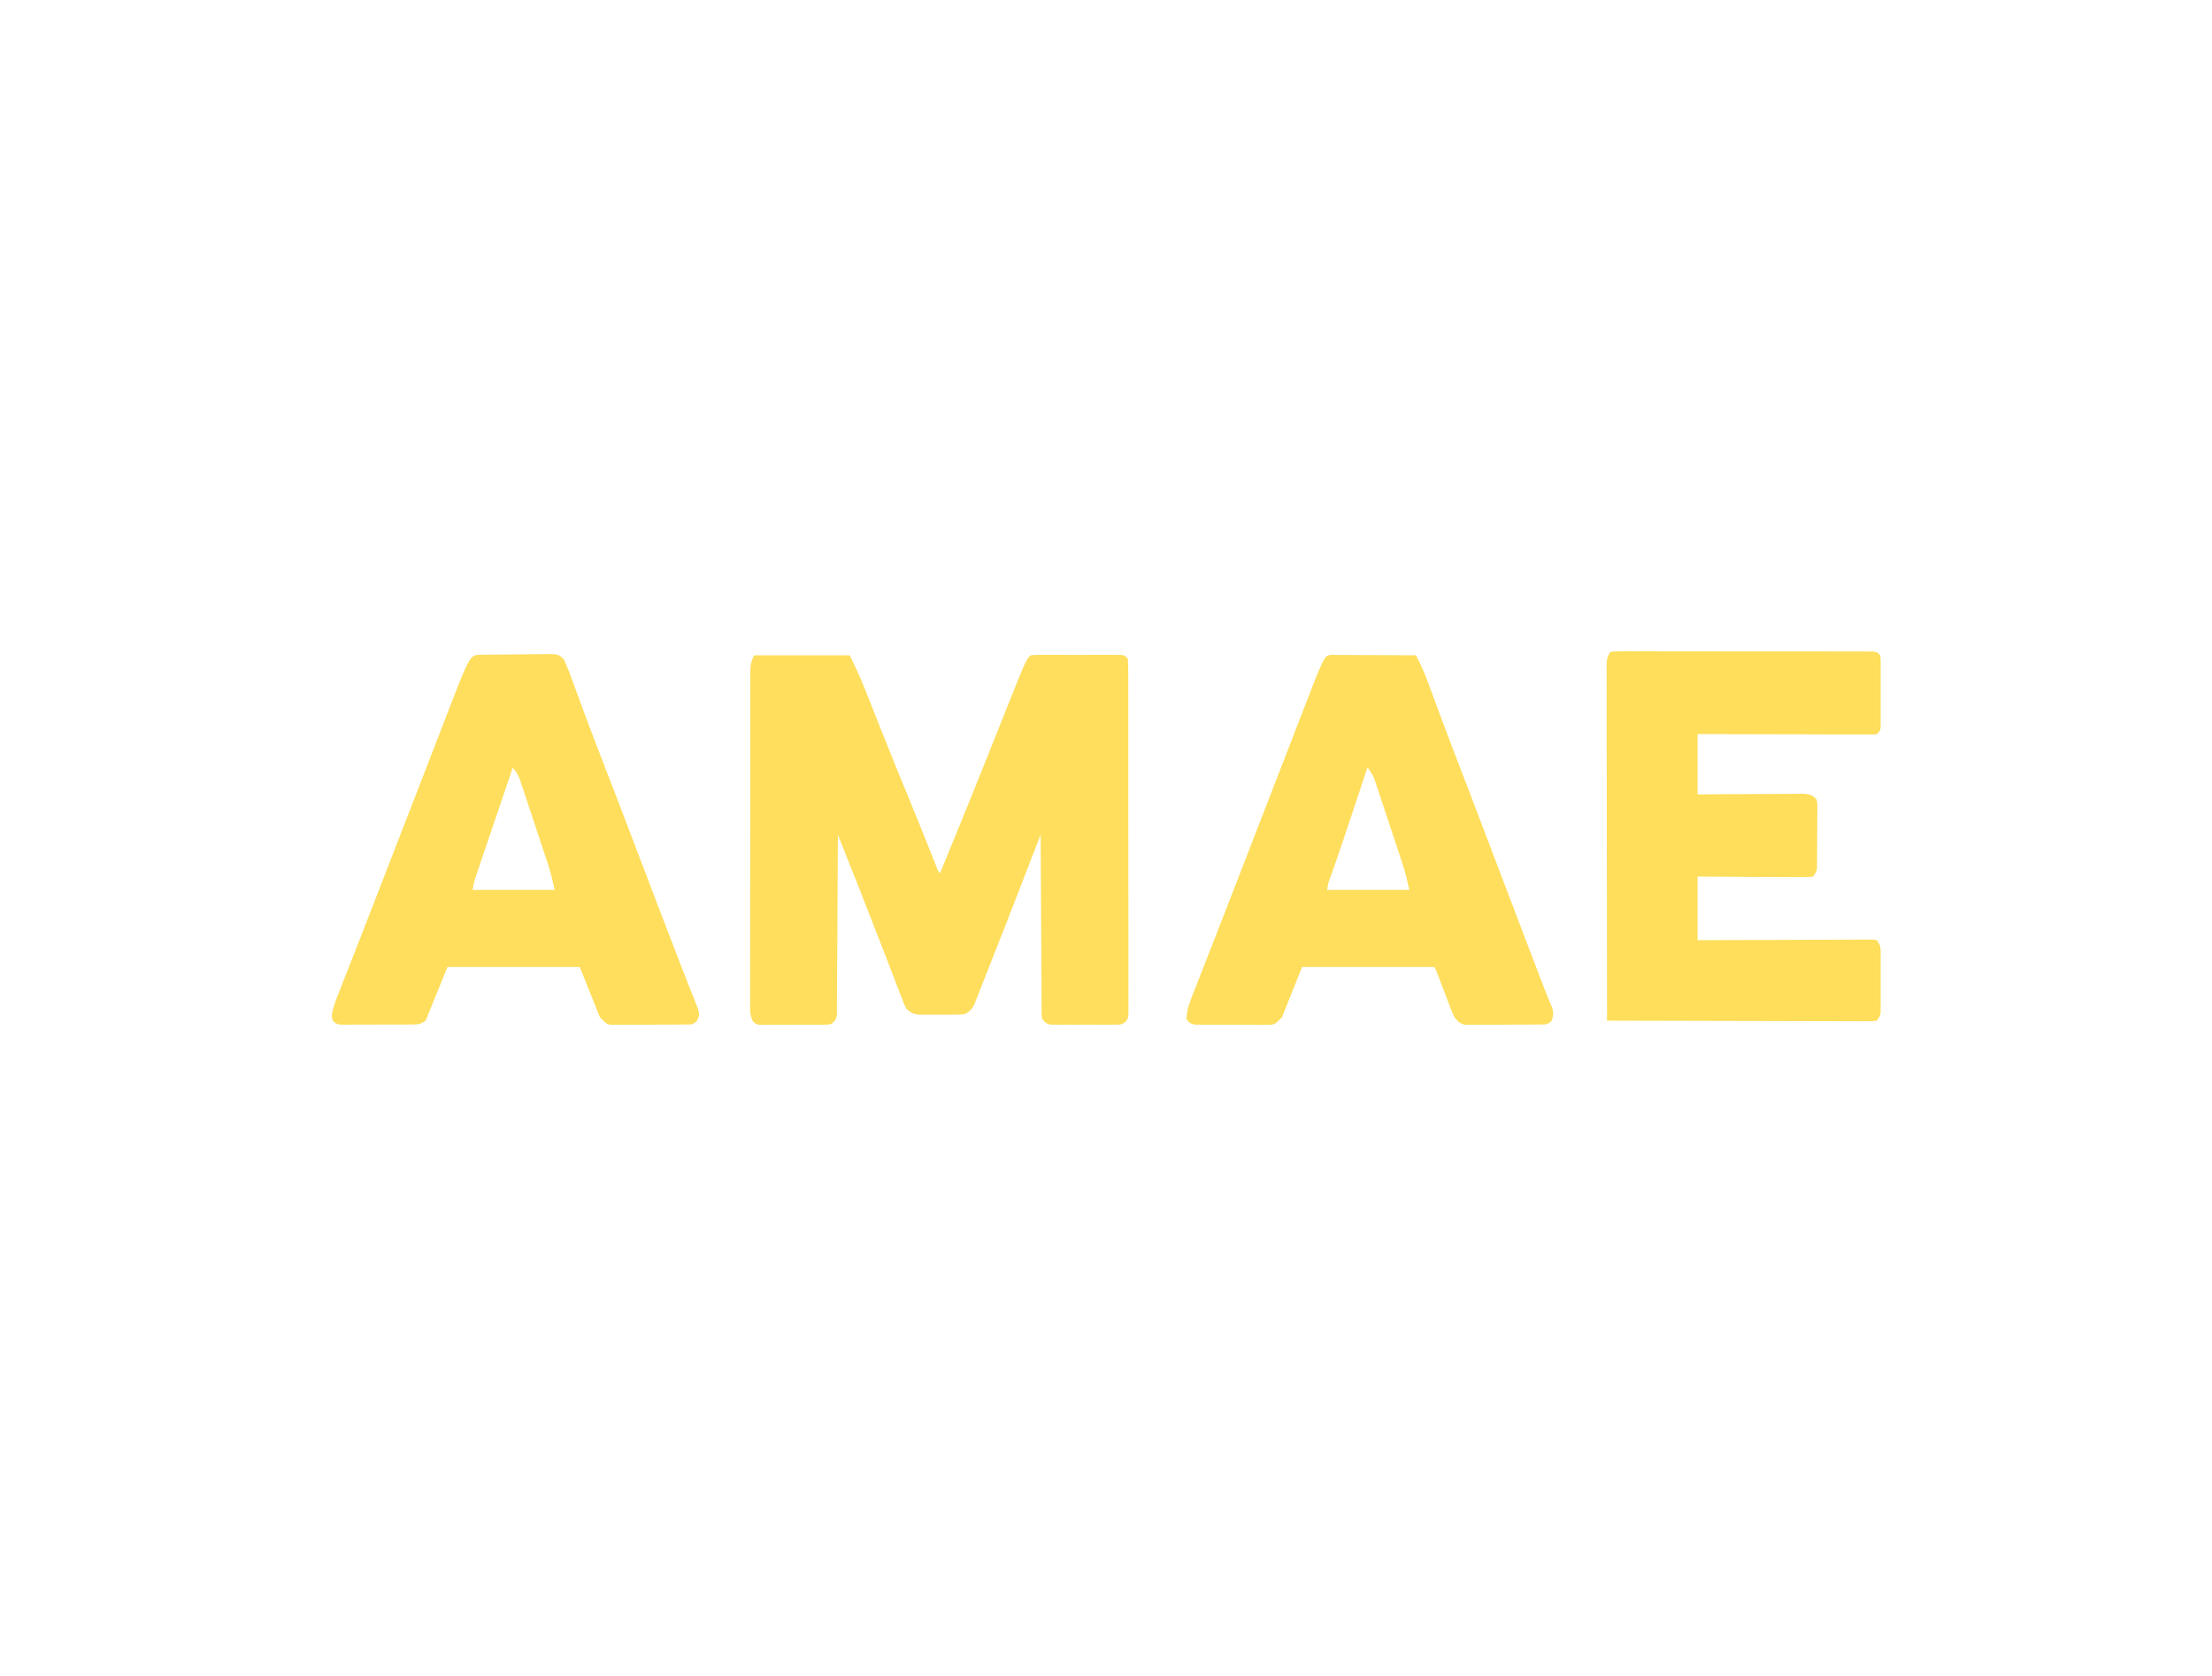 <?xml version="1.0" encoding="UTF-8"?>
<svg version="1.1" xmlns="http://www.w3.org/2000/svg" width="1320" height="1000">
<path d="M0 0 C18.81 0 37.62 0 57 0 C60.384 6.769 63.477 13.359 66.23 20.367 C66.619 21.344 67.007 22.32 67.406 23.326 C68.238 25.42 69.068 27.515 69.897 29.61 C72.11 35.209 74.339 40.801 76.566 46.395 C77.02 47.533 77.473 48.671 77.94 49.844 C82.431 61.112 87.016 72.342 91.625 83.562 C96.912 96.436 102.177 109.315 107.274 122.266 C107.628 123.162 107.983 124.058 108.348 124.98 C108.647 125.743 108.946 126.505 109.254 127.29 C109.874 128.996 109.874 128.996 111 130 C114.171 122.252 117.337 114.501 120.5 106.75 C121.226 104.97 121.226 104.97 121.967 103.155 C127.888 88.637 133.775 74.106 139.594 59.547 C139.863 58.872 140.133 58.198 140.411 57.503 C143.046 50.909 145.677 44.312 148.303 37.714 C162.201 2.799 162.201 2.799 165 0 C167.353 -0.254 167.353 -0.254 170.336 -0.259 C171.45 -0.265 172.565 -0.271 173.713 -0.278 C174.922 -0.274 176.13 -0.27 177.375 -0.266 C179.228 -0.268 179.228 -0.268 181.119 -0.271 C184.406 -0.273 187.693 -0.265 190.98 -0.254 C192.998 -0.25 195.015 -0.254 197.033 -0.261 C200.897 -0.273 204.761 -0.272 208.625 -0.266 C209.833 -0.27 211.042 -0.274 212.287 -0.278 C213.401 -0.272 214.516 -0.265 215.664 -0.259 C217.141 -0.256 217.141 -0.256 218.647 -0.254 C221 0 221 0 223 2 C223.2 4.826 223.274 7.555 223.261 10.383 C223.265 11.26 223.268 12.138 223.272 13.042 C223.283 16 223.279 18.958 223.275 21.916 C223.279 24.029 223.284 26.143 223.29 28.257 C223.304 34.011 223.304 39.765 223.302 45.519 C223.301 50.315 223.305 55.112 223.31 59.908 C223.321 71.22 223.322 82.532 223.316 93.844 C223.31 105.53 223.322 117.215 223.343 128.901 C223.361 138.92 223.367 148.938 223.364 158.957 C223.362 164.947 223.364 170.937 223.378 176.927 C223.391 182.558 223.389 188.19 223.376 193.821 C223.374 195.892 223.376 197.963 223.385 200.034 C223.395 202.853 223.387 205.671 223.374 208.49 C223.382 209.317 223.389 210.143 223.397 210.995 C223.343 216.58 223.343 216.58 221.605 218.709 C219.5 220.402 218.258 220.38 215.576 220.388 C214.685 220.398 213.794 220.407 212.876 220.417 C211.917 220.411 210.957 220.405 209.969 220.398 C208.488 220.403 208.488 220.403 206.976 220.407 C204.888 220.409 202.8 220.404 200.712 220.391 C197.512 220.375 194.313 220.391 191.113 220.41 C189.086 220.408 187.059 220.404 185.031 220.398 C184.072 220.405 183.112 220.411 182.124 220.417 C180.787 220.403 180.787 220.403 179.424 220.388 C178.64 220.386 177.856 220.383 177.049 220.381 C174.41 219.89 173.657 219.088 172 217 C171.615 214.913 171.615 214.913 171.601 212.463 C171.589 211.534 171.576 210.604 171.563 209.646 C171.565 208.628 171.566 207.61 171.568 206.562 C171.552 204.952 171.552 204.952 171.537 203.309 C171.506 199.754 171.497 196.2 171.488 192.645 C171.471 190.183 171.453 187.721 171.434 185.259 C171.386 178.773 171.357 172.288 171.33 165.802 C171.301 159.186 171.254 152.571 171.209 145.955 C171.123 132.97 171.055 119.985 171 107 C170.683 107.82 170.683 107.82 170.359 108.656 C148.517 165.076 148.517 165.076 141.387 183.03 C140.472 185.34 139.563 187.653 138.657 189.967 C137.295 193.449 135.917 196.924 134.535 200.398 C134.134 201.432 133.733 202.466 133.32 203.531 C132.941 204.474 132.562 205.417 132.172 206.388 C131.685 207.622 131.685 207.622 131.188 208.881 C129.785 211.383 128.452 212.533 126 214 C122.764 214.388 122.764 214.388 118.969 214.398 C118.296 214.401 117.623 214.404 116.93 214.407 C115.511 214.409 114.092 214.404 112.673 214.391 C110.507 214.375 108.342 214.391 106.176 214.41 C104.794 214.408 103.413 214.404 102.031 214.398 C100.779 214.395 99.527 214.392 98.236 214.388 C94.659 213.959 93.606 213.387 91 211 C89.812 208.836 89.812 208.836 88.828 206.281 C88.449 205.315 88.07 204.349 87.68 203.353 C87.279 202.294 86.878 201.235 86.465 200.145 C86.027 199.02 85.59 197.895 85.139 196.736 C83.727 193.099 82.332 189.456 80.938 185.812 C79.604 182.36 78.268 178.909 76.931 175.457 C75.985 173.013 75.04 170.569 74.097 168.123 C66.207 147.693 58.079 127.355 50 107 C49.998 107.564 49.995 108.128 49.993 108.71 C49.934 122.43 49.858 136.151 49.764 149.871 C49.719 156.506 49.68 163.141 49.654 169.777 C49.628 176.176 49.587 182.576 49.537 188.975 C49.52 191.421 49.509 193.866 49.502 196.311 C49.493 199.728 49.465 203.145 49.432 206.562 C49.434 207.58 49.435 208.597 49.437 209.646 C49.424 210.576 49.412 211.505 49.399 212.463 C49.392 213.676 49.392 213.676 49.385 214.913 C48.906 217.51 48.065 218.402 46 220 C43.951 220.388 43.951 220.388 41.576 220.404 C40.24 220.423 40.24 220.423 38.876 220.442 C37.437 220.438 37.437 220.438 35.969 220.434 C34.981 220.439 33.994 220.444 32.976 220.449 C30.888 220.456 28.8 220.455 26.712 220.446 C23.512 220.438 20.313 220.466 17.113 220.498 C15.086 220.5 13.059 220.499 11.031 220.496 C10.072 220.507 9.112 220.519 8.124 220.53 C7.233 220.521 6.342 220.511 5.424 220.502 C4.64 220.502 3.856 220.501 3.049 220.501 C1 220 1 220 -0.605 218.5 C-2.605 214.915 -2.411 211.496 -2.374 207.498 C-2.378 206.631 -2.382 205.765 -2.386 204.872 C-2.396 201.964 -2.384 199.057 -2.372 196.148 C-2.375 194.066 -2.378 191.983 -2.383 189.9 C-2.393 184.239 -2.383 178.578 -2.37 172.917 C-2.359 166.999 -2.363 161.08 -2.365 155.162 C-2.366 145.222 -2.355 135.282 -2.336 125.342 C-2.315 113.842 -2.312 102.343 -2.318 90.844 C-2.323 79.791 -2.318 68.739 -2.307 57.686 C-2.302 52.978 -2.301 48.27 -2.303 43.562 C-2.305 38.02 -2.297 32.478 -2.281 26.936 C-2.277 24.9 -2.276 22.863 -2.279 20.827 C-2.282 18.052 -2.273 15.277 -2.261 12.502 C-2.264 11.692 -2.268 10.881 -2.272 10.046 C-2.24 5.899 -1.903 3.807 0 0 Z " fill="#FEDE5C" transform="translate(450,391)"/>
<path d="M0 0 C2.724 -0.375 2.724 -0.375 6.263 -0.374 C6.913 -0.378 7.562 -0.382 8.232 -0.386 C10.418 -0.396 12.604 -0.384 14.791 -0.372 C16.355 -0.375 17.918 -0.378 19.482 -0.383 C23.736 -0.393 27.99 -0.383 32.244 -0.37 C36.688 -0.359 41.133 -0.363 45.578 -0.365 C53.043 -0.366 60.508 -0.355 67.973 -0.336 C76.613 -0.315 85.253 -0.312 93.893 -0.318 C102.192 -0.323 110.492 -0.318 118.791 -0.307 C122.329 -0.302 125.866 -0.301 129.404 -0.303 C133.567 -0.305 137.73 -0.297 141.893 -0.281 C143.424 -0.277 144.955 -0.276 146.486 -0.279 C148.57 -0.282 150.653 -0.273 152.737 -0.261 C153.905 -0.259 155.073 -0.257 156.276 -0.254 C159 0 159 0 161 2 C161.254 3.935 161.254 3.935 161.259 6.326 C161.265 7.22 161.271 8.115 161.278 9.036 C161.272 10.488 161.272 10.488 161.266 11.969 C161.268 12.96 161.269 13.951 161.271 14.973 C161.273 17.071 161.269 19.169 161.261 21.267 C161.25 24.487 161.261 27.706 161.273 30.926 C161.272 32.961 161.27 34.996 161.266 37.031 C161.27 37.999 161.274 38.967 161.278 39.964 C161.268 41.305 161.268 41.305 161.259 42.674 C161.257 43.463 161.256 44.252 161.254 45.065 C161 47 161 47 159 49 C157.083 49.246 157.083 49.246 154.697 49.241 C153.794 49.243 152.891 49.246 151.961 49.249 C150.967 49.242 149.974 49.234 148.951 49.227 C147.385 49.227 147.385 49.227 145.787 49.228 C142.324 49.227 138.861 49.211 135.398 49.195 C133.002 49.192 130.606 49.189 128.21 49.187 C121.894 49.179 115.578 49.159 109.262 49.137 C102.82 49.117 96.379 49.108 89.938 49.098 C77.292 49.076 64.646 49.041 52 49 C52 60.88 52 72.76 52 85 C56.79 84.965 61.58 84.93 66.516 84.895 C69.551 84.879 72.586 84.865 75.621 84.854 C80.438 84.836 85.256 84.814 90.073 84.774 C93.957 84.741 97.84 84.723 101.724 84.715 C103.206 84.71 104.687 84.699 106.169 84.683 C108.245 84.661 110.32 84.658 112.396 84.659 C113.577 84.653 114.758 84.646 115.975 84.639 C119.317 85.038 120.719 85.542 123 88 C123.494 89.973 123.494 89.973 123.486 92.24 C123.495 93.517 123.495 93.517 123.504 94.819 C123.49 95.735 123.476 96.65 123.461 97.594 C123.46 98.537 123.459 99.48 123.458 100.452 C123.452 102.445 123.436 104.439 123.412 106.433 C123.375 109.488 123.371 112.542 123.371 115.598 C123.361 117.534 123.35 119.47 123.336 121.406 C123.334 122.322 123.331 123.238 123.329 124.181 C123.316 125.032 123.304 125.883 123.291 126.76 C123.279 127.882 123.279 127.882 123.267 129.027 C123 131 123 131 121 134 C118.14 134.361 118.14 134.361 114.439 134.341 C113.429 134.341 113.429 134.341 112.399 134.342 C110.169 134.34 107.94 134.316 105.711 134.293 C104.167 134.287 102.623 134.283 101.079 134.28 C97.011 134.269 92.944 134.239 88.877 134.206 C83.999 134.17 79.12 134.156 74.242 134.139 C66.828 134.11 59.414 134.052 52 134 C52 146.54 52 159.08 52 172 C55.231 171.984 58.462 171.969 61.791 171.952 C72.444 171.903 83.097 171.87 93.75 171.845 C100.211 171.829 106.672 171.808 113.134 171.774 C119.365 171.741 125.596 171.723 131.827 171.715 C134.209 171.71 136.591 171.699 138.973 171.683 C142.299 171.661 145.624 171.658 148.951 171.659 C149.944 171.649 150.937 171.638 151.961 171.627 C152.864 171.631 153.767 171.635 154.697 171.639 C155.485 171.636 156.272 171.634 157.083 171.631 C157.716 171.753 158.348 171.874 159 172 C161.045 175.067 161.251 175.692 161.259 179.148 C161.265 179.979 161.271 180.81 161.278 181.667 C161.272 183.007 161.272 183.007 161.266 184.375 C161.268 185.296 161.269 186.217 161.271 187.166 C161.273 189.112 161.269 191.059 161.261 193.006 C161.25 195.988 161.261 198.971 161.273 201.953 C161.272 203.844 161.27 205.734 161.266 207.625 C161.27 208.519 161.274 209.413 161.278 210.333 C161.268 211.58 161.268 211.58 161.259 212.852 C161.257 213.582 161.256 214.312 161.254 215.065 C161 217 161 217 159 220 C156.24 220.369 156.24 220.369 152.647 220.361 C151.988 220.363 151.329 220.366 150.65 220.369 C148.431 220.373 146.213 220.357 143.994 220.341 C142.407 220.34 140.821 220.34 139.234 220.342 C134.918 220.343 130.603 220.325 126.287 220.304 C121.78 220.285 117.273 220.284 112.766 220.28 C104.227 220.271 95.688 220.246 87.149 220.216 C77.43 220.183 67.711 220.166 57.991 220.151 C37.994 220.12 17.997 220.067 -2 220 C-2.047 191.759 -2.082 163.517 -2.104 135.276 C-2.114 122.163 -2.128 109.051 -2.151 95.939 C-2.171 84.513 -2.184 73.088 -2.188 61.662 C-2.191 55.61 -2.197 49.557 -2.211 43.505 C-2.225 37.813 -2.229 32.121 -2.226 26.428 C-2.227 24.335 -2.231 22.242 -2.238 20.148 C-2.248 17.298 -2.246 14.449 -2.241 11.599 C-2.246 10.763 -2.252 9.928 -2.258 9.067 C-2.238 5.185 -2.204 3.306 0 0 Z " fill="#FEDE5A" transform="translate(961,389)"/>
<path d="M0 0 C1.406 0.007 1.406 0.007 2.84 0.013 C3.901 0.014 4.962 0.014 6.055 0.014 C7.204 0.024 8.353 0.035 9.536 0.045 C10.71 0.048 11.884 0.051 13.093 0.054 C16.853 0.065 20.612 0.09 24.372 0.116 C26.917 0.126 29.461 0.135 32.005 0.143 C38.253 0.165 44.5 0.198 50.747 0.241 C53.436 5.45 55.774 10.618 57.786 16.119 C58.064 16.867 58.342 17.615 58.629 18.385 C59.23 20.005 59.83 21.625 60.428 23.246 C62.084 27.731 63.756 32.21 65.427 36.69 C65.779 37.633 66.13 38.576 66.492 39.548 C70.429 50.096 74.461 60.606 78.497 71.116 C80.028 75.102 81.558 79.089 83.087 83.076 C83.471 84.076 83.854 85.076 84.25 86.106 C88.544 97.308 92.803 108.524 97.06 119.741 C104.062 138.185 111.084 156.622 118.122 175.053 C118.796 176.816 118.796 176.816 119.483 178.616 C120.352 180.893 121.222 183.17 122.092 185.447 C122.906 187.578 123.718 189.71 124.529 191.843 C126.143 196.084 127.763 200.319 129.491 204.515 C129.959 205.666 130.428 206.817 130.911 208.002 C131.3 208.924 131.689 209.845 132.09 210.794 C132.868 213.69 132.662 215.401 131.747 218.241 C129.215 220.773 128.32 220.502 124.81 220.531 C123.782 220.544 122.754 220.557 121.695 220.57 C120.581 220.572 119.466 220.574 118.318 220.576 C117.176 220.583 116.034 220.59 114.857 220.597 C112.438 220.607 110.019 220.611 107.599 220.611 C103.894 220.615 100.191 220.652 96.486 220.69 C94.138 220.696 91.79 220.7 89.443 220.701 C88.332 220.716 87.222 220.73 86.078 220.745 C85.043 220.739 84.009 220.733 82.943 220.726 C82.034 220.729 81.125 220.732 80.189 220.735 C76.964 220.082 75.805 218.754 73.747 216.241 C72.299 213.248 72.299 213.248 70.986 209.795 C70.75 209.184 70.513 208.573 70.27 207.943 C69.523 206.004 68.791 204.06 68.06 202.116 C67.314 200.165 66.566 198.216 65.818 196.266 C65.143 194.504 64.475 192.739 63.807 190.974 C62.831 188.33 62.831 188.33 61.747 186.241 C35.677 186.241 9.607 186.241 -17.253 186.241 C-21.213 196.141 -25.173 206.041 -29.253 216.241 C-33.753 220.741 -33.753 220.741 -38.249 220.742 C-39.24 220.752 -40.231 220.761 -41.252 220.771 C-42.316 220.759 -43.379 220.748 -44.475 220.737 C-46.121 220.739 -46.121 220.739 -47.8 220.741 C-50.117 220.739 -52.434 220.728 -54.752 220.707 C-58.305 220.678 -61.857 220.686 -65.411 220.699 C-67.661 220.693 -69.912 220.685 -72.163 220.674 C-73.228 220.677 -74.294 220.68 -75.392 220.683 C-76.38 220.67 -77.368 220.658 -78.386 220.645 C-79.255 220.639 -80.125 220.634 -81.021 220.628 C-83.737 220.156 -84.661 219.47 -86.253 217.241 C-86.081 211.27 -83.853 206.058 -81.667 200.561 C-81.298 199.617 -80.93 198.673 -80.55 197.701 C-79.333 194.586 -78.105 191.476 -76.878 188.366 C-76.015 186.165 -75.154 183.963 -74.294 181.762 C-72.505 177.188 -70.712 172.614 -68.918 168.042 C-65.224 158.626 -61.573 149.193 -57.922 139.761 C-55.951 134.67 -53.977 129.58 -52.003 124.491 C-51.211 122.449 -50.419 120.407 -49.628 118.366 C-44.878 106.116 -44.878 106.116 -43.69 103.054 C-42.898 101.01 -42.106 98.966 -41.313 96.923 C-39.345 91.847 -37.377 86.772 -35.408 81.697 C-31.712 72.168 -28.018 62.638 -24.331 53.105 C-22.598 48.624 -20.864 44.143 -19.129 39.663 C-18.306 37.536 -17.484 35.409 -16.662 33.282 C-3.968 0.424 -3.968 0.424 0 0 Z M21.747 67.241 C21.55 67.835 21.353 68.43 21.149 69.042 C19.058 75.339 16.964 81.635 14.869 87.931 C14.091 90.268 13.315 92.605 12.539 94.942 C8.389 107.437 4.23 119.923 -0.218 132.315 C-1.71 136.181 -1.71 136.181 -2.253 140.241 C13.917 140.241 30.087 140.241 46.747 140.241 C45.548 134.843 44.442 129.946 42.732 124.774 C42.341 123.587 41.951 122.399 41.548 121.175 C41.127 119.909 40.705 118.643 40.283 117.377 C39.844 116.055 39.406 114.732 38.967 113.409 C38.054 110.654 37.136 107.9 36.216 105.147 C35.04 101.624 33.875 98.099 32.713 94.572 C31.813 91.846 30.907 89.123 29.998 86.4 C29.565 85.101 29.135 83.801 28.707 82.5 C28.109 80.684 27.501 78.872 26.892 77.06 C26.55 76.03 26.207 75 25.854 73.939 C24.778 71.315 23.557 69.408 21.747 67.241 Z " fill="#FEDE5C" transform="translate(794.253,390.759)"/>
<path d="M0 0 C1.028 -0.019 2.056 -0.038 3.115 -0.058 C4.23 -0.067 5.344 -0.075 6.493 -0.084 C7.635 -0.095 8.776 -0.107 9.953 -0.119 C12.372 -0.137 14.792 -0.151 17.211 -0.158 C20.916 -0.178 24.62 -0.24 28.325 -0.303 C30.672 -0.316 33.02 -0.326 35.368 -0.334 C36.478 -0.359 37.589 -0.383 38.733 -0.409 C46.38 -0.364 46.38 -0.364 49.602 2.876 C50.084 4.014 50.566 5.151 51.063 6.322 C51.836 8.131 51.836 8.131 52.624 9.977 C53.136 11.352 53.64 12.731 54.137 14.111 C54.418 14.87 54.698 15.629 54.988 16.41 C55.595 18.055 56.2 19.701 56.801 21.348 C58.454 25.872 60.133 30.386 61.809 34.9 C62.333 36.315 62.333 36.315 62.868 37.757 C66.586 47.775 70.444 57.737 74.313 67.697 C80.398 83.382 86.412 99.091 92.375 114.822 C100.322 135.781 108.344 156.71 116.408 177.624 C117.177 179.621 117.944 181.619 118.71 183.618 C120.594 188.532 122.501 193.434 124.456 198.32 C124.835 199.28 125.214 200.24 125.604 201.229 C126.32 203.039 127.044 204.846 127.781 206.648 C130.744 214.208 130.744 214.208 129.063 218.322 C126.531 220.855 125.635 220.583 122.126 220.613 C121.098 220.626 120.07 220.638 119.011 220.651 C117.896 220.654 116.782 220.656 115.633 220.658 C114.491 220.665 113.35 220.672 112.173 220.678 C109.754 220.689 107.334 220.693 104.915 220.693 C101.21 220.697 97.506 220.734 93.801 220.771 C91.454 220.777 89.106 220.781 86.758 220.783 C85.648 220.798 84.537 220.812 83.393 220.827 C82.359 220.821 81.324 220.814 80.259 220.808 C79.35 220.811 78.441 220.814 77.505 220.817 C75.063 220.322 75.063 220.322 71.063 216.322 C67.103 206.422 63.143 196.522 59.063 186.322 C32.993 186.322 6.923 186.322 -19.937 186.322 C-24.227 196.882 -28.517 207.442 -32.937 218.322 C-36.175 220.481 -37.081 220.577 -40.82 220.597 C-42.307 220.611 -42.307 220.611 -43.823 220.626 C-44.892 220.625 -45.961 220.624 -47.062 220.623 C-48.71 220.629 -48.71 220.629 -50.391 220.636 C-52.714 220.642 -55.037 220.642 -57.361 220.638 C-60.923 220.635 -64.484 220.658 -68.046 220.684 C-70.302 220.686 -72.557 220.687 -74.812 220.686 C-75.881 220.695 -76.95 220.704 -78.051 220.713 C-79.042 220.707 -80.033 220.701 -81.054 220.695 C-82.363 220.696 -82.363 220.696 -83.698 220.696 C-85.937 220.322 -85.937 220.322 -87.748 218.992 C-88.937 217.322 -88.937 217.322 -88.849 214.24 C-87.928 209.511 -86.126 205.104 -84.351 200.643 C-83.983 199.699 -83.614 198.755 -83.235 197.783 C-82.017 194.668 -80.79 191.558 -79.562 188.447 C-78.7 186.246 -77.839 184.045 -76.978 181.844 C-75.189 177.269 -73.397 172.696 -71.602 168.124 C-67.909 158.708 -64.258 149.275 -60.606 139.842 C-58.635 134.752 -56.661 129.662 -54.687 124.572 C-53.895 122.531 -53.104 120.489 -52.312 118.447 C-47.562 106.197 -47.562 106.197 -46.375 103.135 C-45.582 101.092 -44.79 99.048 -43.998 97.005 C-42.03 91.929 -40.061 86.854 -38.093 81.779 C-34.397 72.249 -30.703 62.719 -27.016 53.187 C-25.283 48.706 -23.548 44.225 -21.814 39.745 C-20.991 37.618 -20.168 35.491 -19.346 33.363 C-6.495 0.098 -6.495 0.098 0 0 Z M19.063 67.322 C16.078 76.101 13.096 84.88 10.118 93.662 C8.736 97.739 7.352 101.816 5.965 105.892 C4.627 109.827 3.291 113.763 1.958 117.7 C1.449 119.2 0.939 120.7 0.428 122.2 C-0.288 124.303 -1.001 126.408 -1.712 128.512 C-2.119 129.709 -2.525 130.906 -2.944 132.139 C-4.081 135.589 -4.081 135.589 -4.937 140.322 C11.233 140.322 27.403 140.322 44.063 140.322 C42.863 134.924 41.757 130.028 40.048 124.856 C39.657 123.669 39.266 122.481 38.864 121.257 C38.442 119.991 38.02 118.725 37.598 117.459 C37.16 116.136 36.721 114.814 36.283 113.491 C35.369 110.736 34.452 107.982 33.532 105.228 C32.356 101.706 31.191 98.18 30.029 94.654 C29.129 91.928 28.222 89.205 27.313 86.482 C26.881 85.183 26.451 83.883 26.023 82.582 C25.425 80.766 24.817 78.954 24.208 77.141 C23.865 76.111 23.523 75.082 23.17 74.021 C22.094 71.397 20.872 69.49 19.063 67.322 Z " fill="#FEDE5C" transform="translate(286.937,390.678)"/>
</svg>
